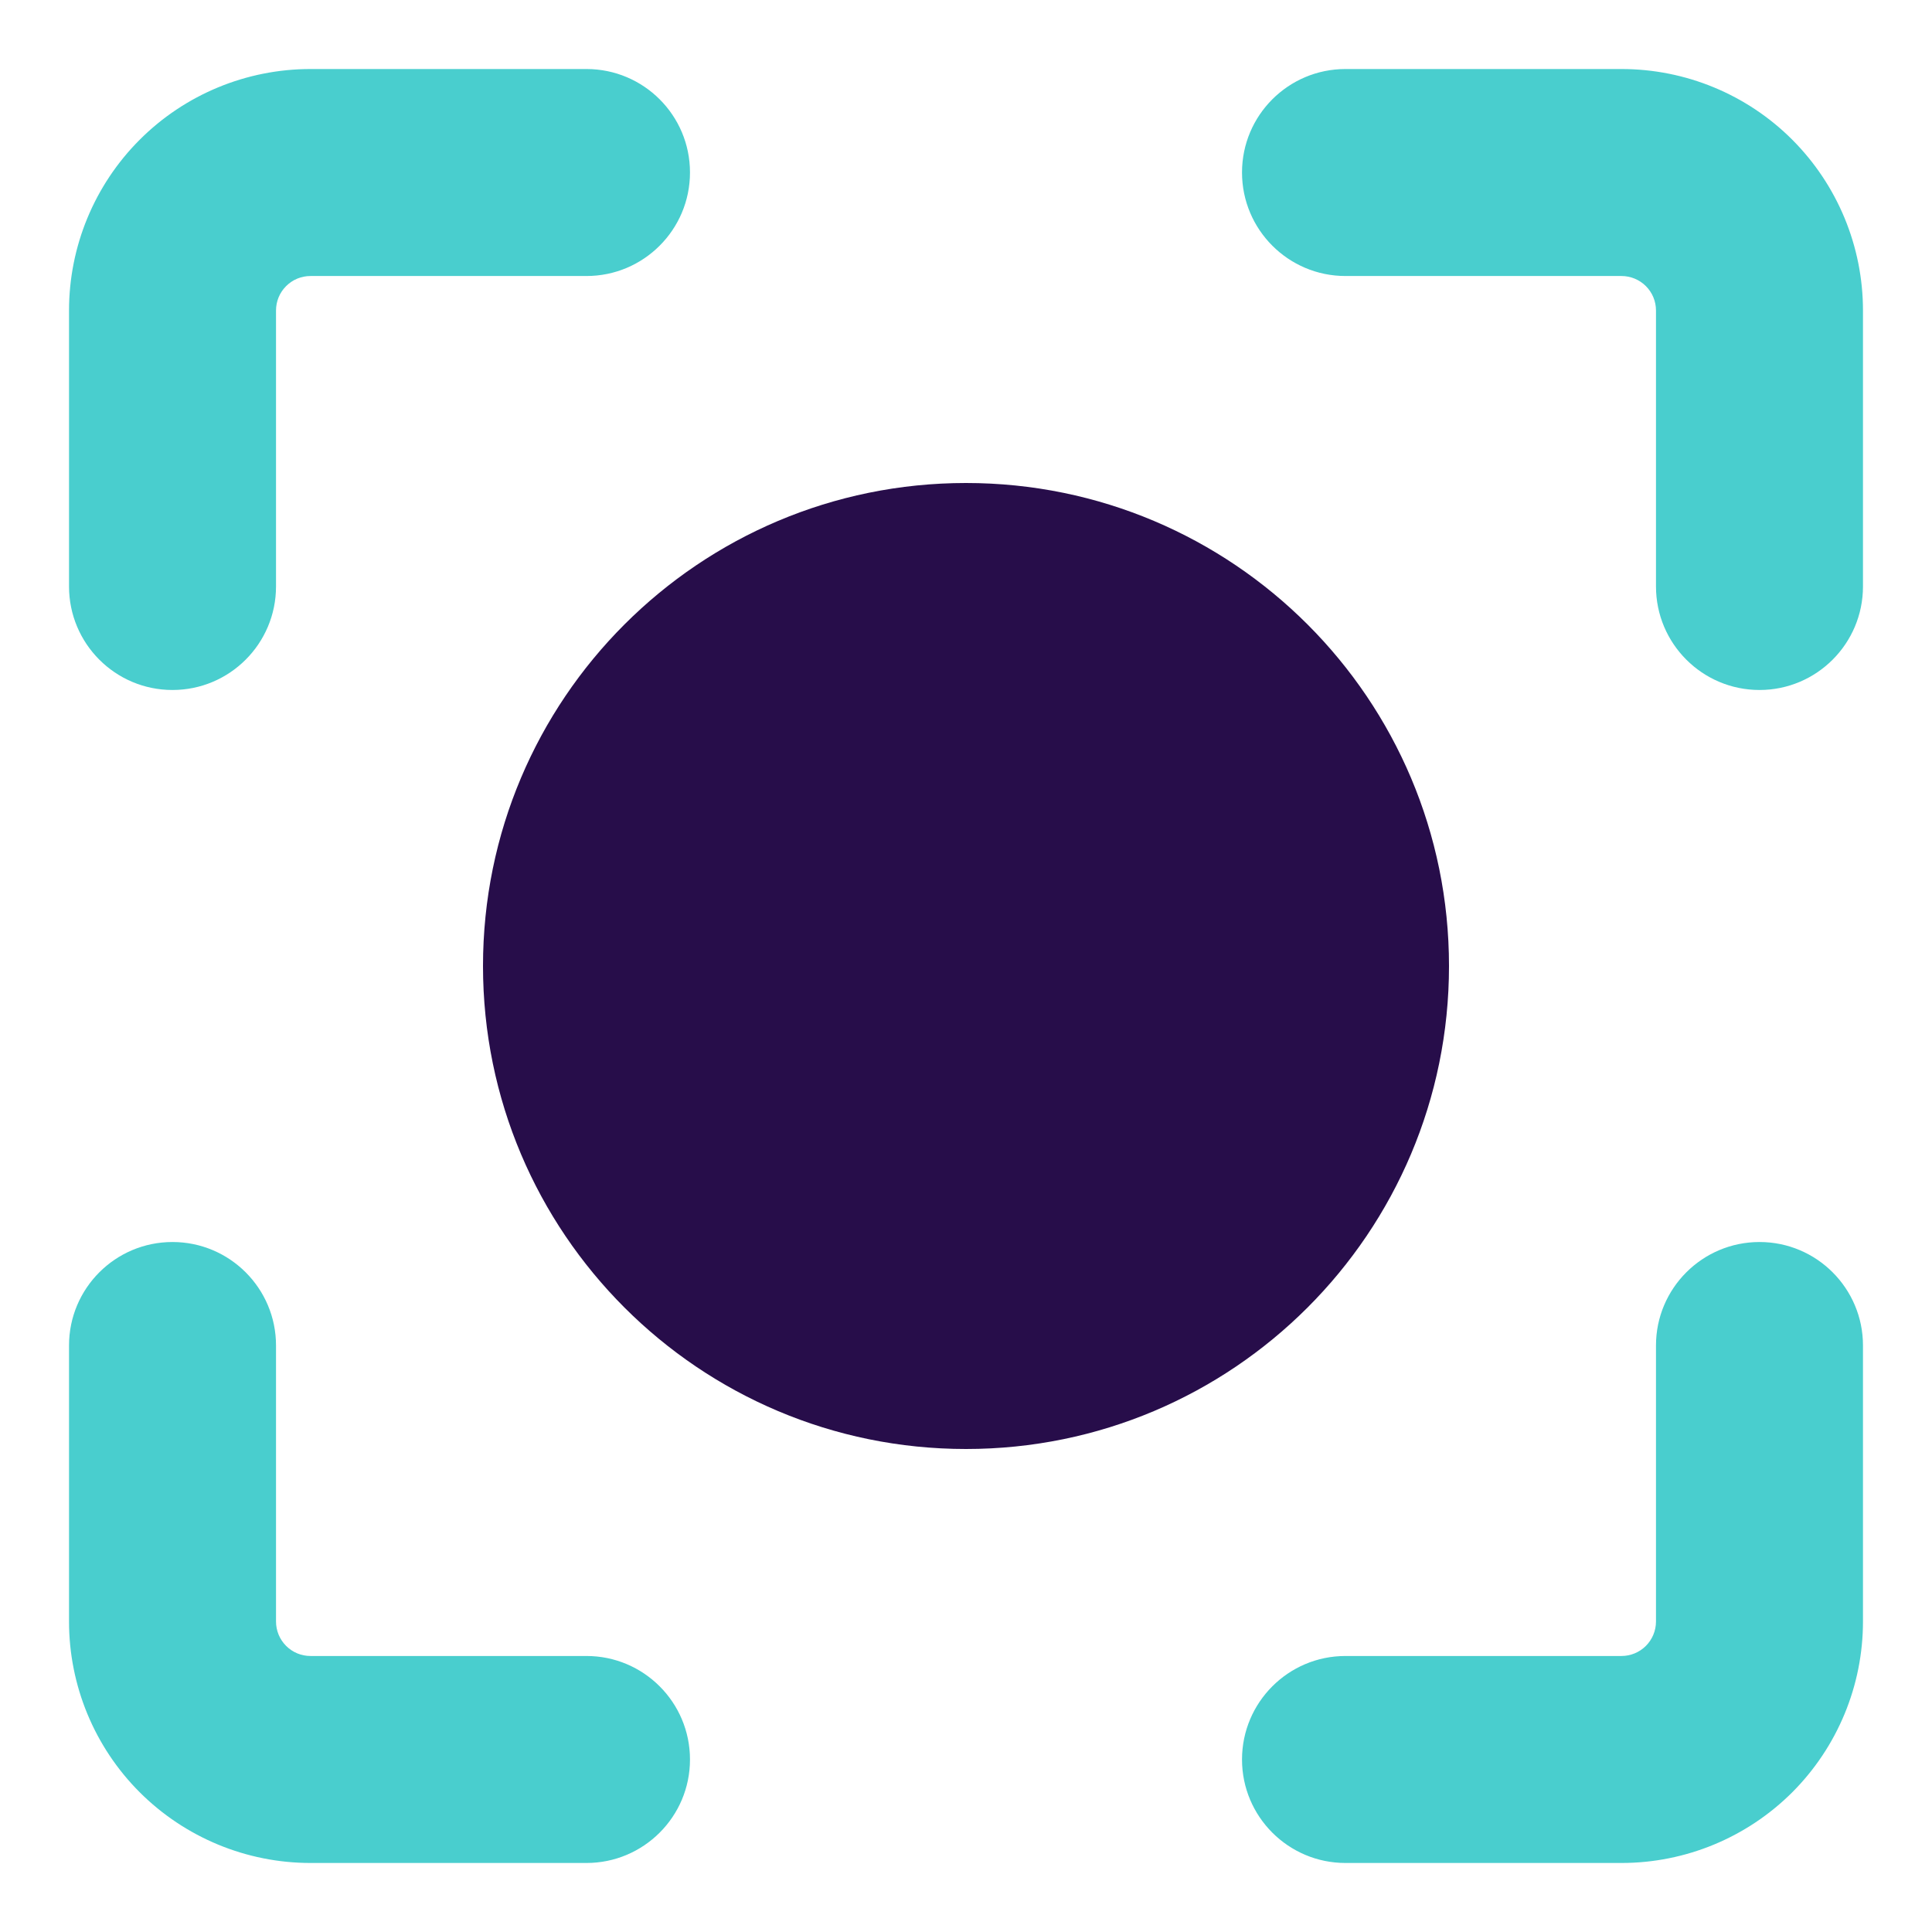 <svg width="22" height="22" viewBox="0 0 22 22" fill="none" xmlns="http://www.w3.org/2000/svg">
<g clip-path="url(#clip0_37_2035)">
<path fill-rule="evenodd" clip-rule="evenodd" d="M3.258 3.258C3.332 3.184 3.431 3.143 3.536 3.143H6.678C7.329 3.143 7.857 2.615 7.857 1.964C7.857 1.313 7.329 0.786 6.678 0.786H3.536C2.806 0.786 2.107 1.075 1.591 1.591C1.075 2.107 0.786 2.806 0.786 3.536V6.678C0.786 7.329 1.313 7.857 1.964 7.857C2.615 7.857 3.143 7.329 3.143 6.678V3.536C3.143 3.431 3.184 3.332 3.258 3.258ZM15.321 0.786C14.671 0.786 14.143 1.313 14.143 1.964C14.143 2.615 14.671 3.143 15.321 3.143H18.464C18.568 3.143 18.668 3.184 18.742 3.258C18.816 3.332 18.857 3.431 18.857 3.536V6.678C18.857 7.329 19.385 7.857 20.036 7.857C20.686 7.857 21.214 7.329 21.214 6.678V3.536C21.214 2.806 20.924 2.107 20.409 1.591C19.893 1.075 19.194 0.786 18.464 0.786H15.321ZM20.036 14.143C20.686 14.143 21.214 14.671 21.214 15.321V18.464C21.214 19.194 20.924 19.893 20.409 20.409C19.893 20.924 19.194 21.214 18.464 21.214H15.321C14.671 21.214 14.143 20.686 14.143 20.036C14.143 19.385 14.671 18.857 15.321 18.857H18.464C18.568 18.857 18.668 18.816 18.742 18.742C18.816 18.668 18.857 18.568 18.857 18.464V15.321C18.857 14.671 19.385 14.143 20.036 14.143ZM3.143 15.321C3.143 14.671 2.615 14.143 1.964 14.143C1.313 14.143 0.786 14.671 0.786 15.321V18.464C0.786 19.194 1.075 19.893 1.591 20.409C2.107 20.924 2.806 21.214 3.536 21.214H6.678C7.329 21.214 7.857 20.686 7.857 20.036C7.857 19.385 7.329 18.857 6.678 18.857H3.536C3.431 18.857 3.332 18.816 3.258 18.742C3.184 18.668 3.143 18.568 3.143 18.464V15.321Z" fill="#49CECE"/>
<path d="M11 16.5C14.038 16.5 16.5 14.038 16.5 11C16.5 7.962 14.038 5.5 11 5.5C7.962 5.5 5.5 7.962 5.5 11C5.5 14.038 7.962 16.5 11 16.5Z" fill="#270D4A"/>
</g>
<defs>
<clipPath id="clip0_37_2035">
<rect width="22" height="22" fill="white"/>
</clipPath>
</defs>
</svg>
